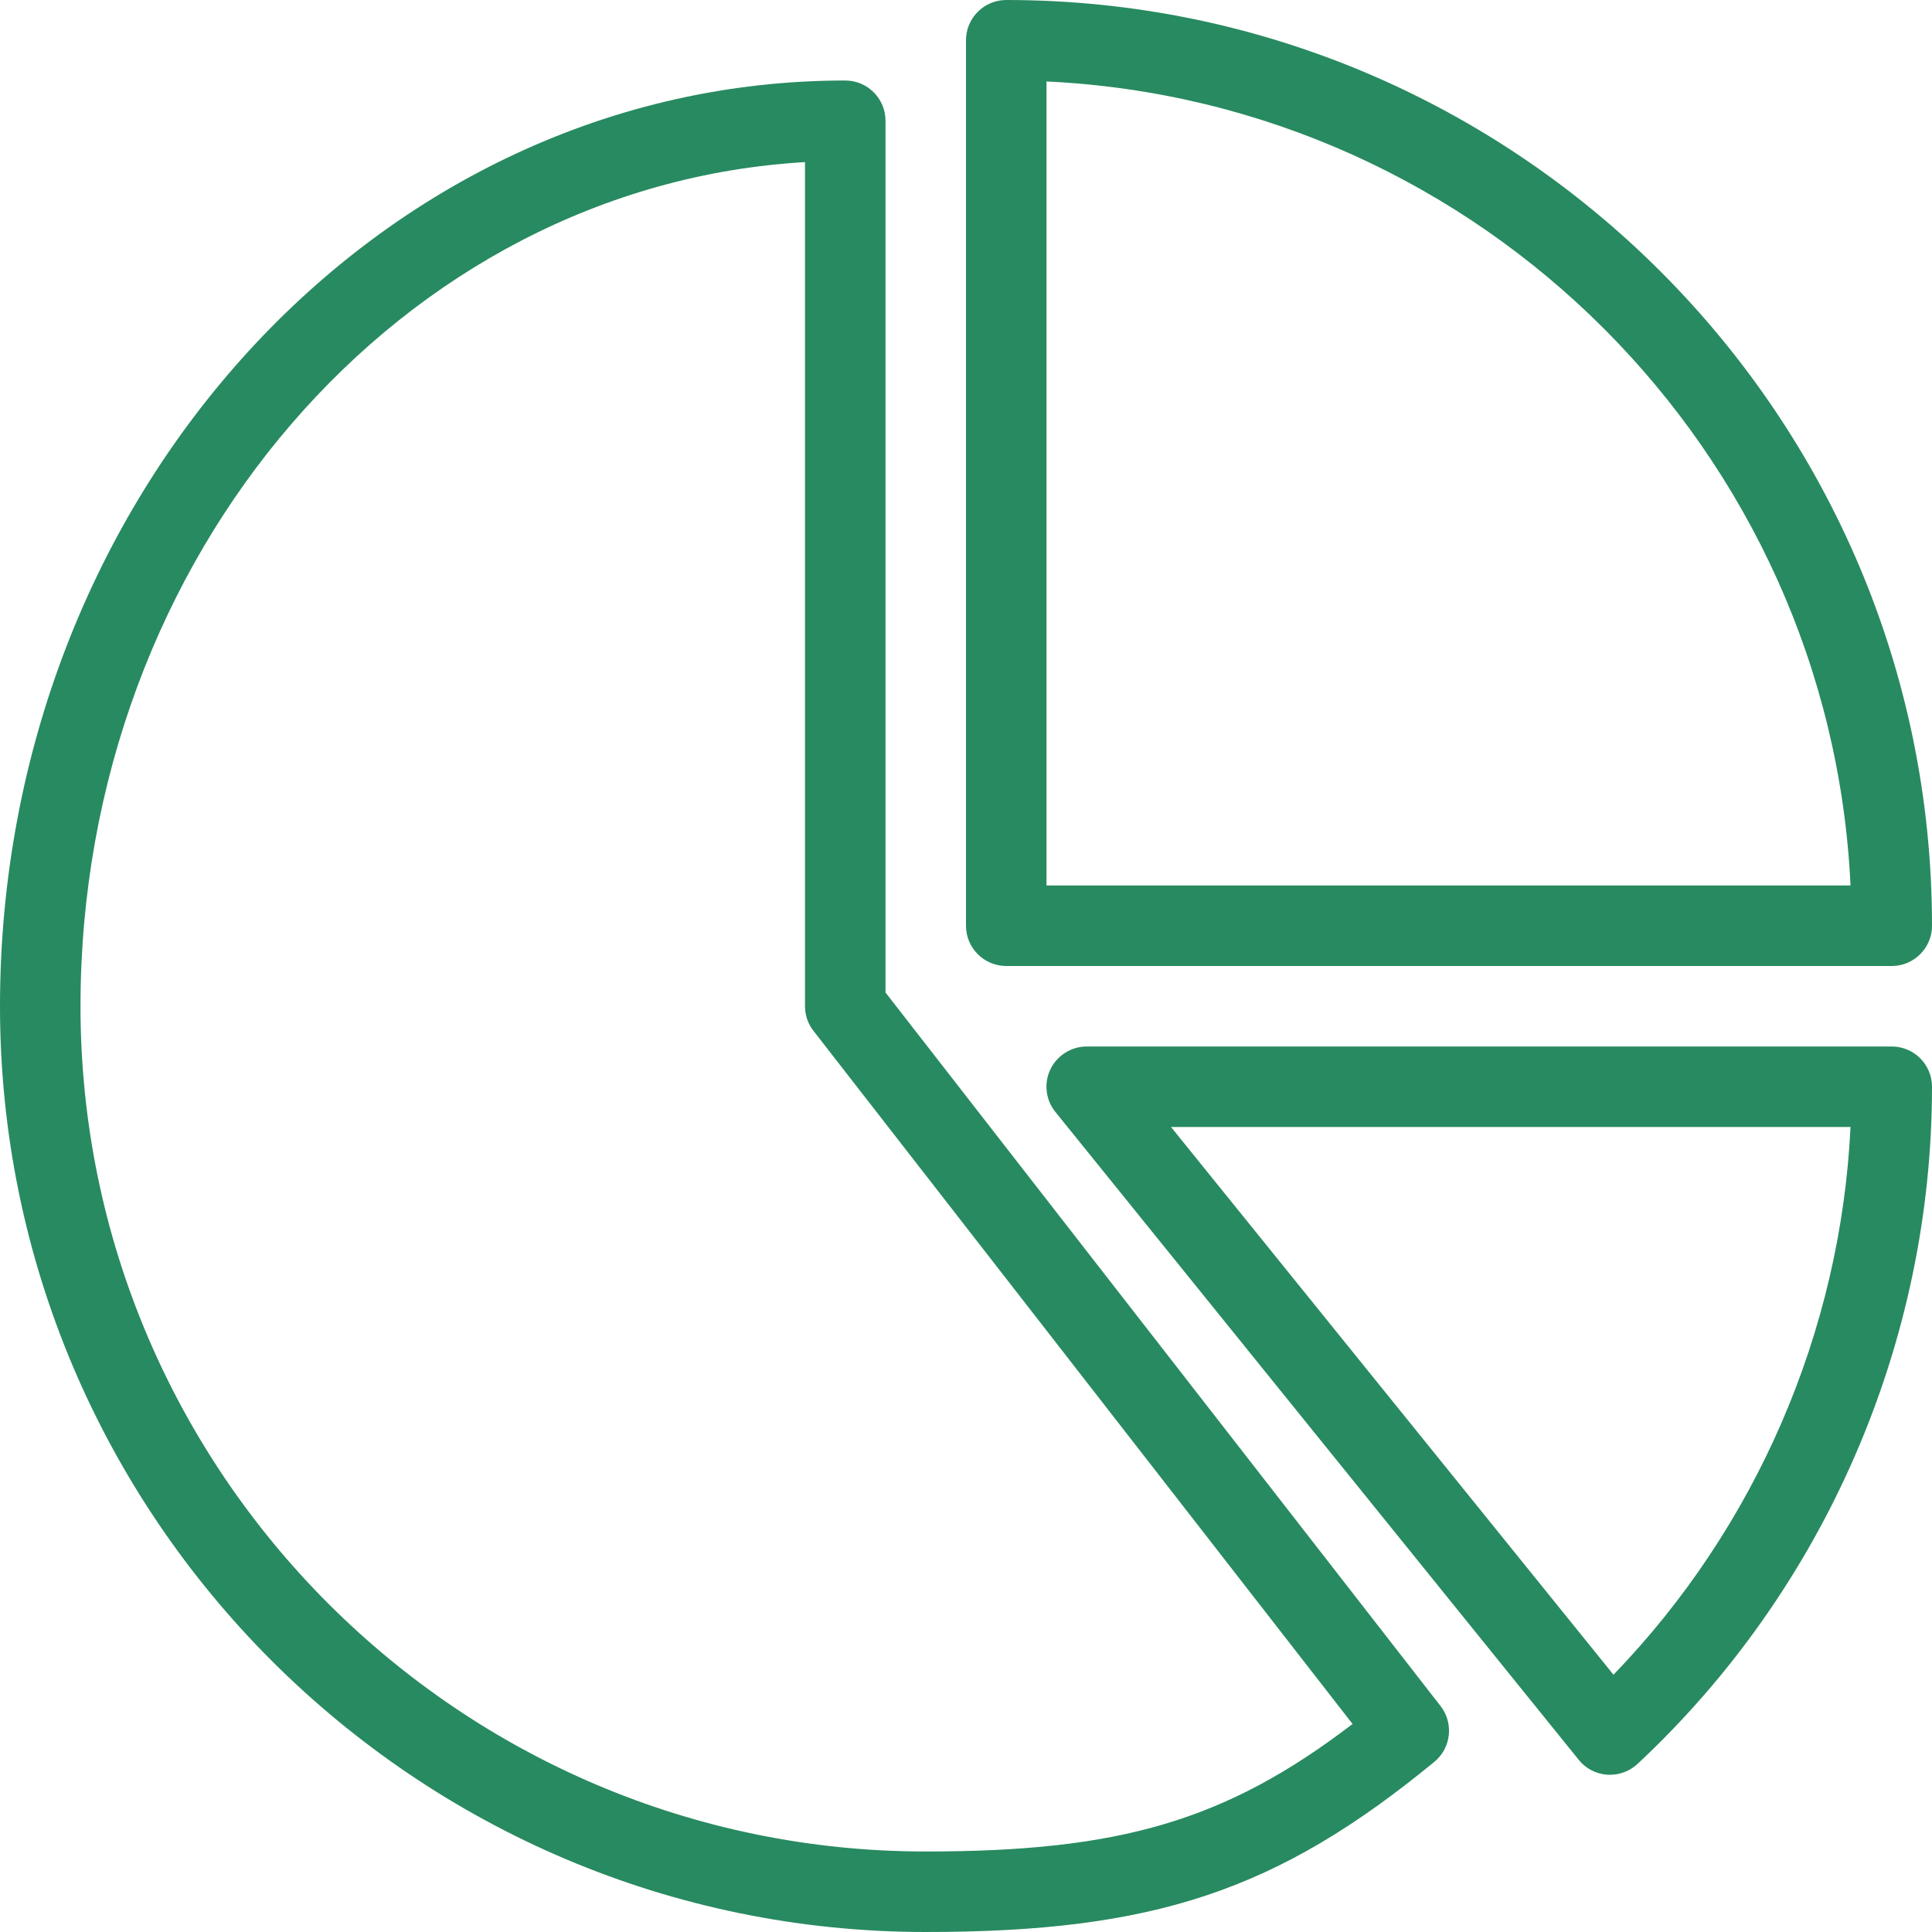 <?xml version="1.0" encoding="UTF-8"?> <svg xmlns="http://www.w3.org/2000/svg" width="60" height="60" viewBox="0 0 60 60" fill="none"> <rect width="60" height="60" fill="white"></rect> <g clip-path="url(#clip0)"> <path d="M27.5 30.823V3.75C27.5 3.06 26.94 2.5 26.25 2.5C11.775 2.5 0 15.398 0 31.25C0 47.102 12.898 60 28.75 60C35.843 60 39.68 58.715 44.545 54.715C45.068 54.285 45.153 53.517 44.737 52.982L27.5 30.823ZM28.75 57.5C14.275 57.5 2.5 45.725 2.5 31.25C2.5 17.24 12.482 5.758 25 5.035V31.25C25 31.527 25.092 31.797 25.265 32.017L42.005 53.54C38.057 56.555 34.765 57.5 28.75 57.5Z" fill="#288A60"></path> <path d="M31.25 30H58.75C59.44 30 60 29.44 60 28.75C60 12.898 47.102 0 31.25 0C30.56 0 30 0.56 30 1.25V28.75C30 29.44 30.56 30 31.25 30ZM32.5 2.53C45.983 3.165 56.835 14.018 57.47 27.5H32.5V2.53Z" fill="#288A60"></path> <path d="M58.75 32.5H33.75C33.27 32.5 32.828 32.778 32.62 33.212C32.412 33.648 32.475 34.163 32.778 34.535L49.028 54.652C49.245 54.925 49.565 55.09 49.913 55.115C49.943 55.117 49.97 55.117 50 55.117C50.315 55.117 50.62 54.997 50.853 54.782C56.665 49.36 60 41.695 60 33.75C60 33.06 59.44 32.5 58.75 32.5ZM50.108 52.01L36.367 35H57.47C57.163 41.355 54.532 47.432 50.108 52.01Z" fill="#288A60"></path> </g> <defs> <clipPath id="clip0"> <rect width="60" height="60" fill="white"></rect> </clipPath> </defs> </svg> 